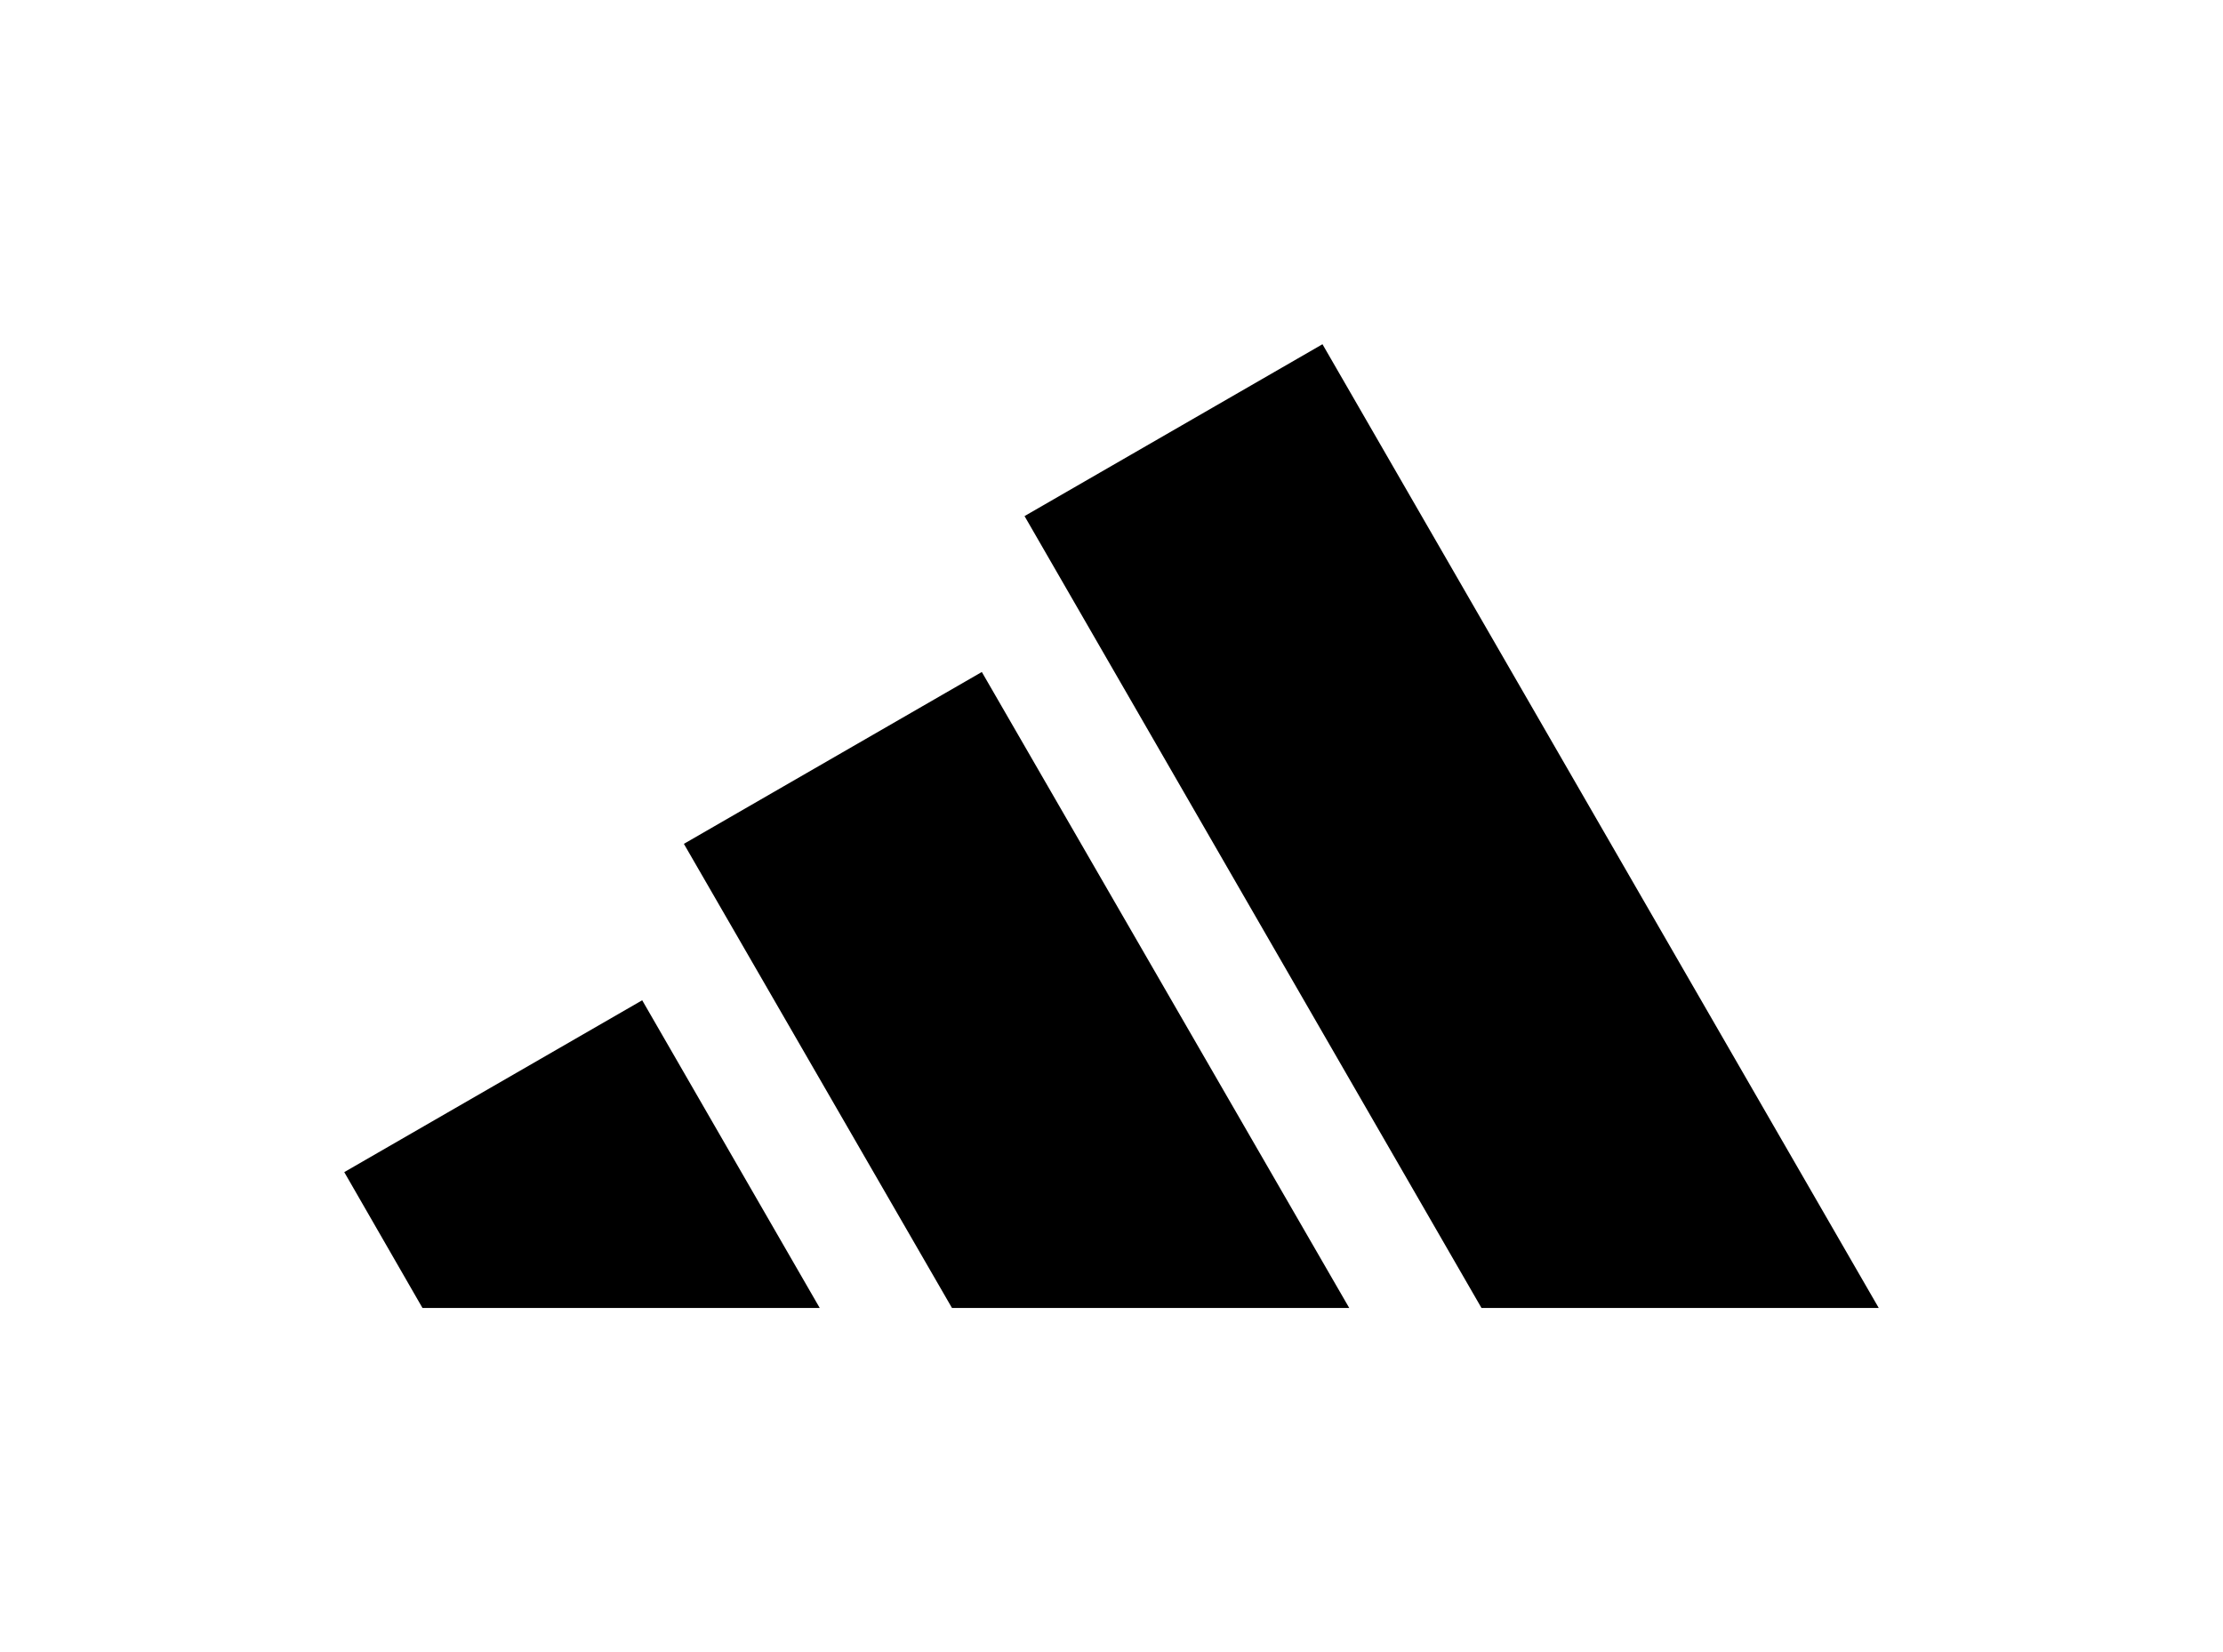 <?xml version="1.0" encoding="UTF-8"?>
<svg xmlns="http://www.w3.org/2000/svg" id="Layer_1" version="1.1" viewBox="0 0 432 321">
  <polygon points="365.1 254.2 257 66.9 199.1 100.3 287.9 254.2 365.1 254.2"></polygon>
  <polygon points="262.2 254.2 190.8 130.6 132.9 164 185 254.2 262.2 254.2"></polygon>
  <polygon points="159.3 254.2 124.8 194.4 66.9 227.8 82.1 254.2 159.3 254.2"></polygon>
</svg>
